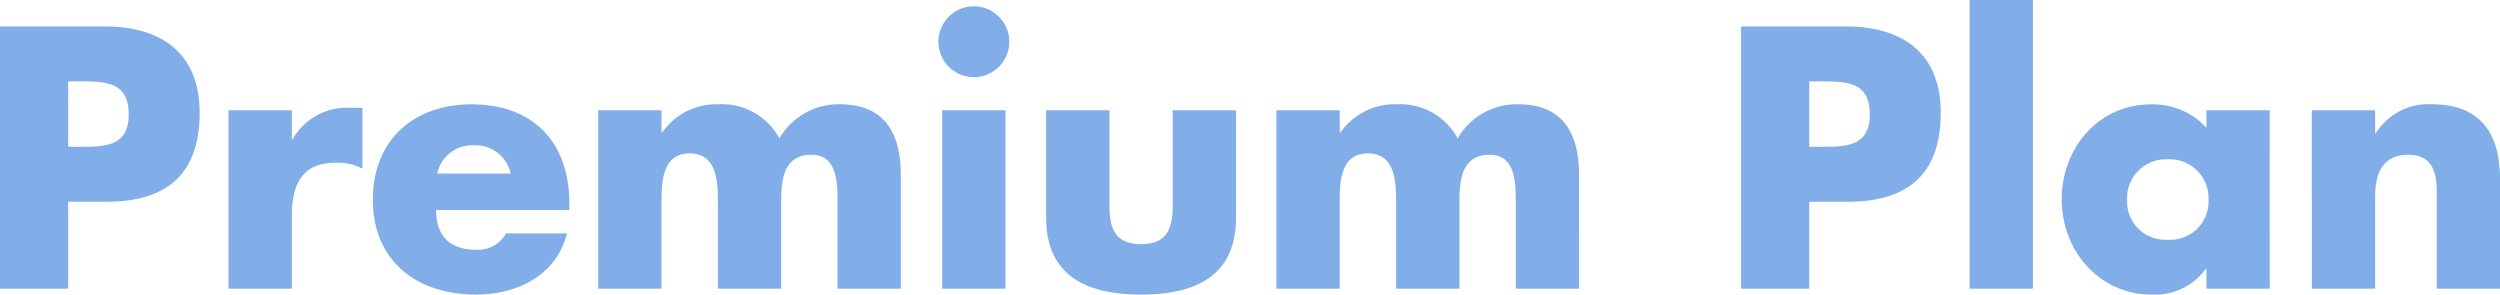 <svg xmlns="http://www.w3.org/2000/svg" width="230.016" height="27.104"><path d="M0 26.56h6.272v-8h3.552c5.472 0 8.544-2.5 8.544-8.192 0-5.536-3.584-7.936-8.768-7.936H0zM6.272 7.488h1.056c2.432 0 4.512.032 4.512 3.072 0 2.944-2.24 2.944-4.512 2.944H6.272zm20.58 2.656h-5.828V26.56h5.828v-6.624c0-2.816.8-4.96 4.032-4.96a4.718 4.718 0 012.464.544v-5.6h-1.12a5.7 5.7 0 00-5.312 2.912h-.064zm13.376 5.824a3.281 3.281 0 013.456-2.592 3.275 3.275 0 013.3 2.592zm12.156 2.752c0-5.6-3.3-9.12-8.992-9.12-5.344 0-9.088 3.3-9.088 8.768 0 5.664 4.064 8.736 9.5 8.736 3.744 0 7.424-1.76 8.352-5.632h-5.6a2.912 2.912 0 01-2.784 1.5c-2.4 0-3.648-1.28-3.648-3.648h12.26zm8.48-8.576H55.04V26.56h5.824v-7.84c0-1.824 0-4.608 2.592-4.608s2.596 2.784 2.596 4.608v7.84h5.82v-7.84c0-1.952.1-4.48 2.784-4.48 2.464 0 2.4 2.784 2.4 4.48v7.84h5.824V16.096c0-3.776-1.44-6.5-5.6-6.5a6.27 6.27 0 00-5.568 3.136 6.008 6.008 0 00-5.6-3.136 6.077 6.077 0 00-5.184 2.592h-.064zm31.648 0h-5.824V26.56h5.824zM89.6.576a3.278 3.278 0 00-3.264 3.264A3.278 3.278 0 0089.6 7.104a3.278 3.278 0 003.264-3.264A3.278 3.278 0 0089.6.576zm6.652 9.568v9.888c0 5.408 3.808 7.072 8.736 7.072s8.736-1.664 8.736-7.072v-9.888H107.9v8.768c0 2.08-.512 3.552-2.912 3.552s-2.912-1.472-2.912-3.552v-8.768zm27.008 0h-5.824V26.56h5.824v-7.84c0-1.824 0-4.608 2.592-4.608s2.6 2.784 2.6 4.608v7.84h5.824v-7.84c0-1.952.1-4.48 2.784-4.48 2.464 0 2.4 2.784 2.4 4.48v7.84h5.824V16.096c0-3.776-1.44-6.5-5.6-6.5a6.27 6.27 0 00-5.568 3.136 6.008 6.008 0 00-5.6-3.136 6.077 6.077 0 00-5.184 2.592h-.064zm36.932 16.416h6.272v-8h3.552c5.472 0 8.544-2.5 8.544-8.192 0-5.536-3.584-7.936-8.768-7.936h-9.6zm6.272-19.072h1.056c2.432 0 4.512.032 4.512 3.072 0 2.944-2.24 2.944-4.512 2.944h-1.056zM187.04 0h-5.824v26.56h5.824zm12.412 14.66a3.568 3.568 0 013.744 3.712 3.51 3.51 0 01-3.744 3.68 3.51 3.51 0 01-3.744-3.68 3.568 3.568 0 013.744-3.712zm9.376-4.512h-5.824v1.6a6.7 6.7 0 00-5.088-2.144c-4.864 0-8.224 4.032-8.224 8.736s3.428 8.764 8.292 8.764a5.765 5.765 0 004.96-2.368h.064v1.824h5.824zm9.7 0h-5.824V26.56h5.824v-8.512c0-2.048.672-3.808 3.04-3.808 2.88 0 2.624 2.752 2.624 4.32v8h5.824V16.416c0-4.032-1.76-6.816-6.176-6.816a5.678 5.678 0 00-5.248 2.66h-.064z" fill="#81ade8"/></svg>